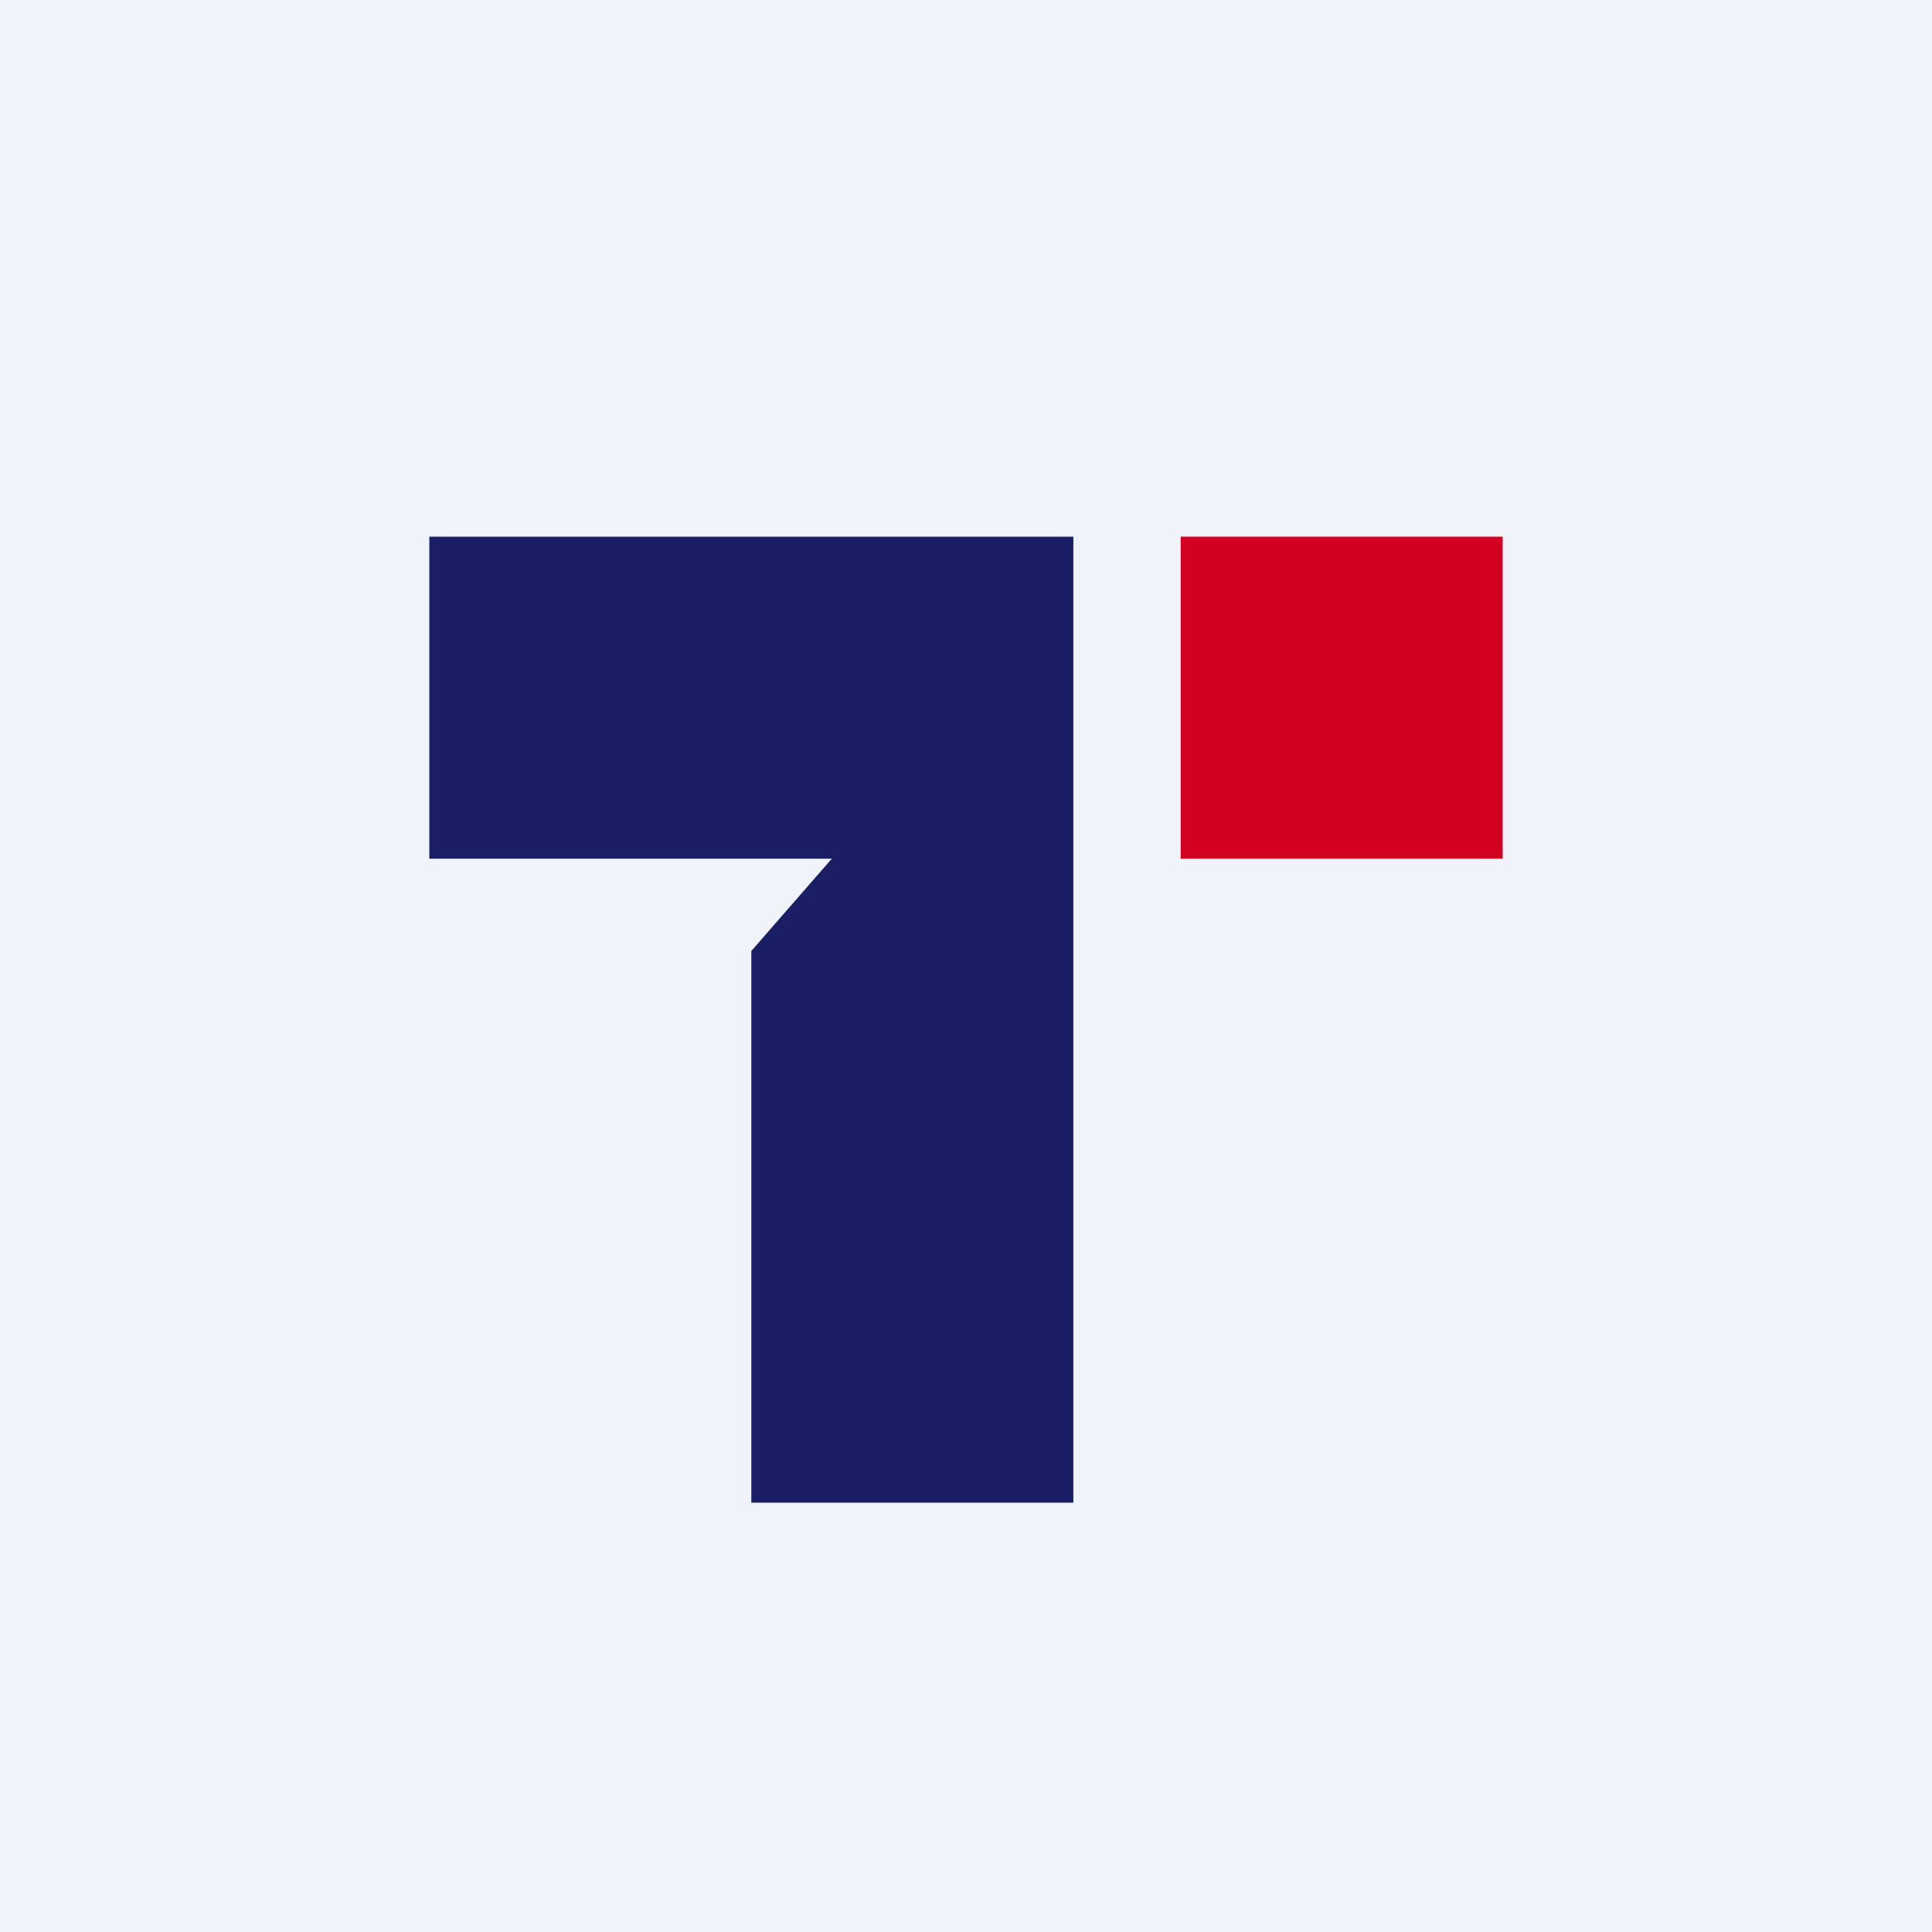 <!-- by TradingView --><svg width="18" height="18" viewBox="0 0 18 18" xmlns="http://www.w3.org/2000/svg"><path fill="#F0F3FA" d="M0 0h18v18H0z"/><path d="M7 14h3V5H4v3h3.75L7 8.86V14Z" fill="#191E65"/><path fill="#D20021" d="M11 5h3v3h-3z"/></svg>